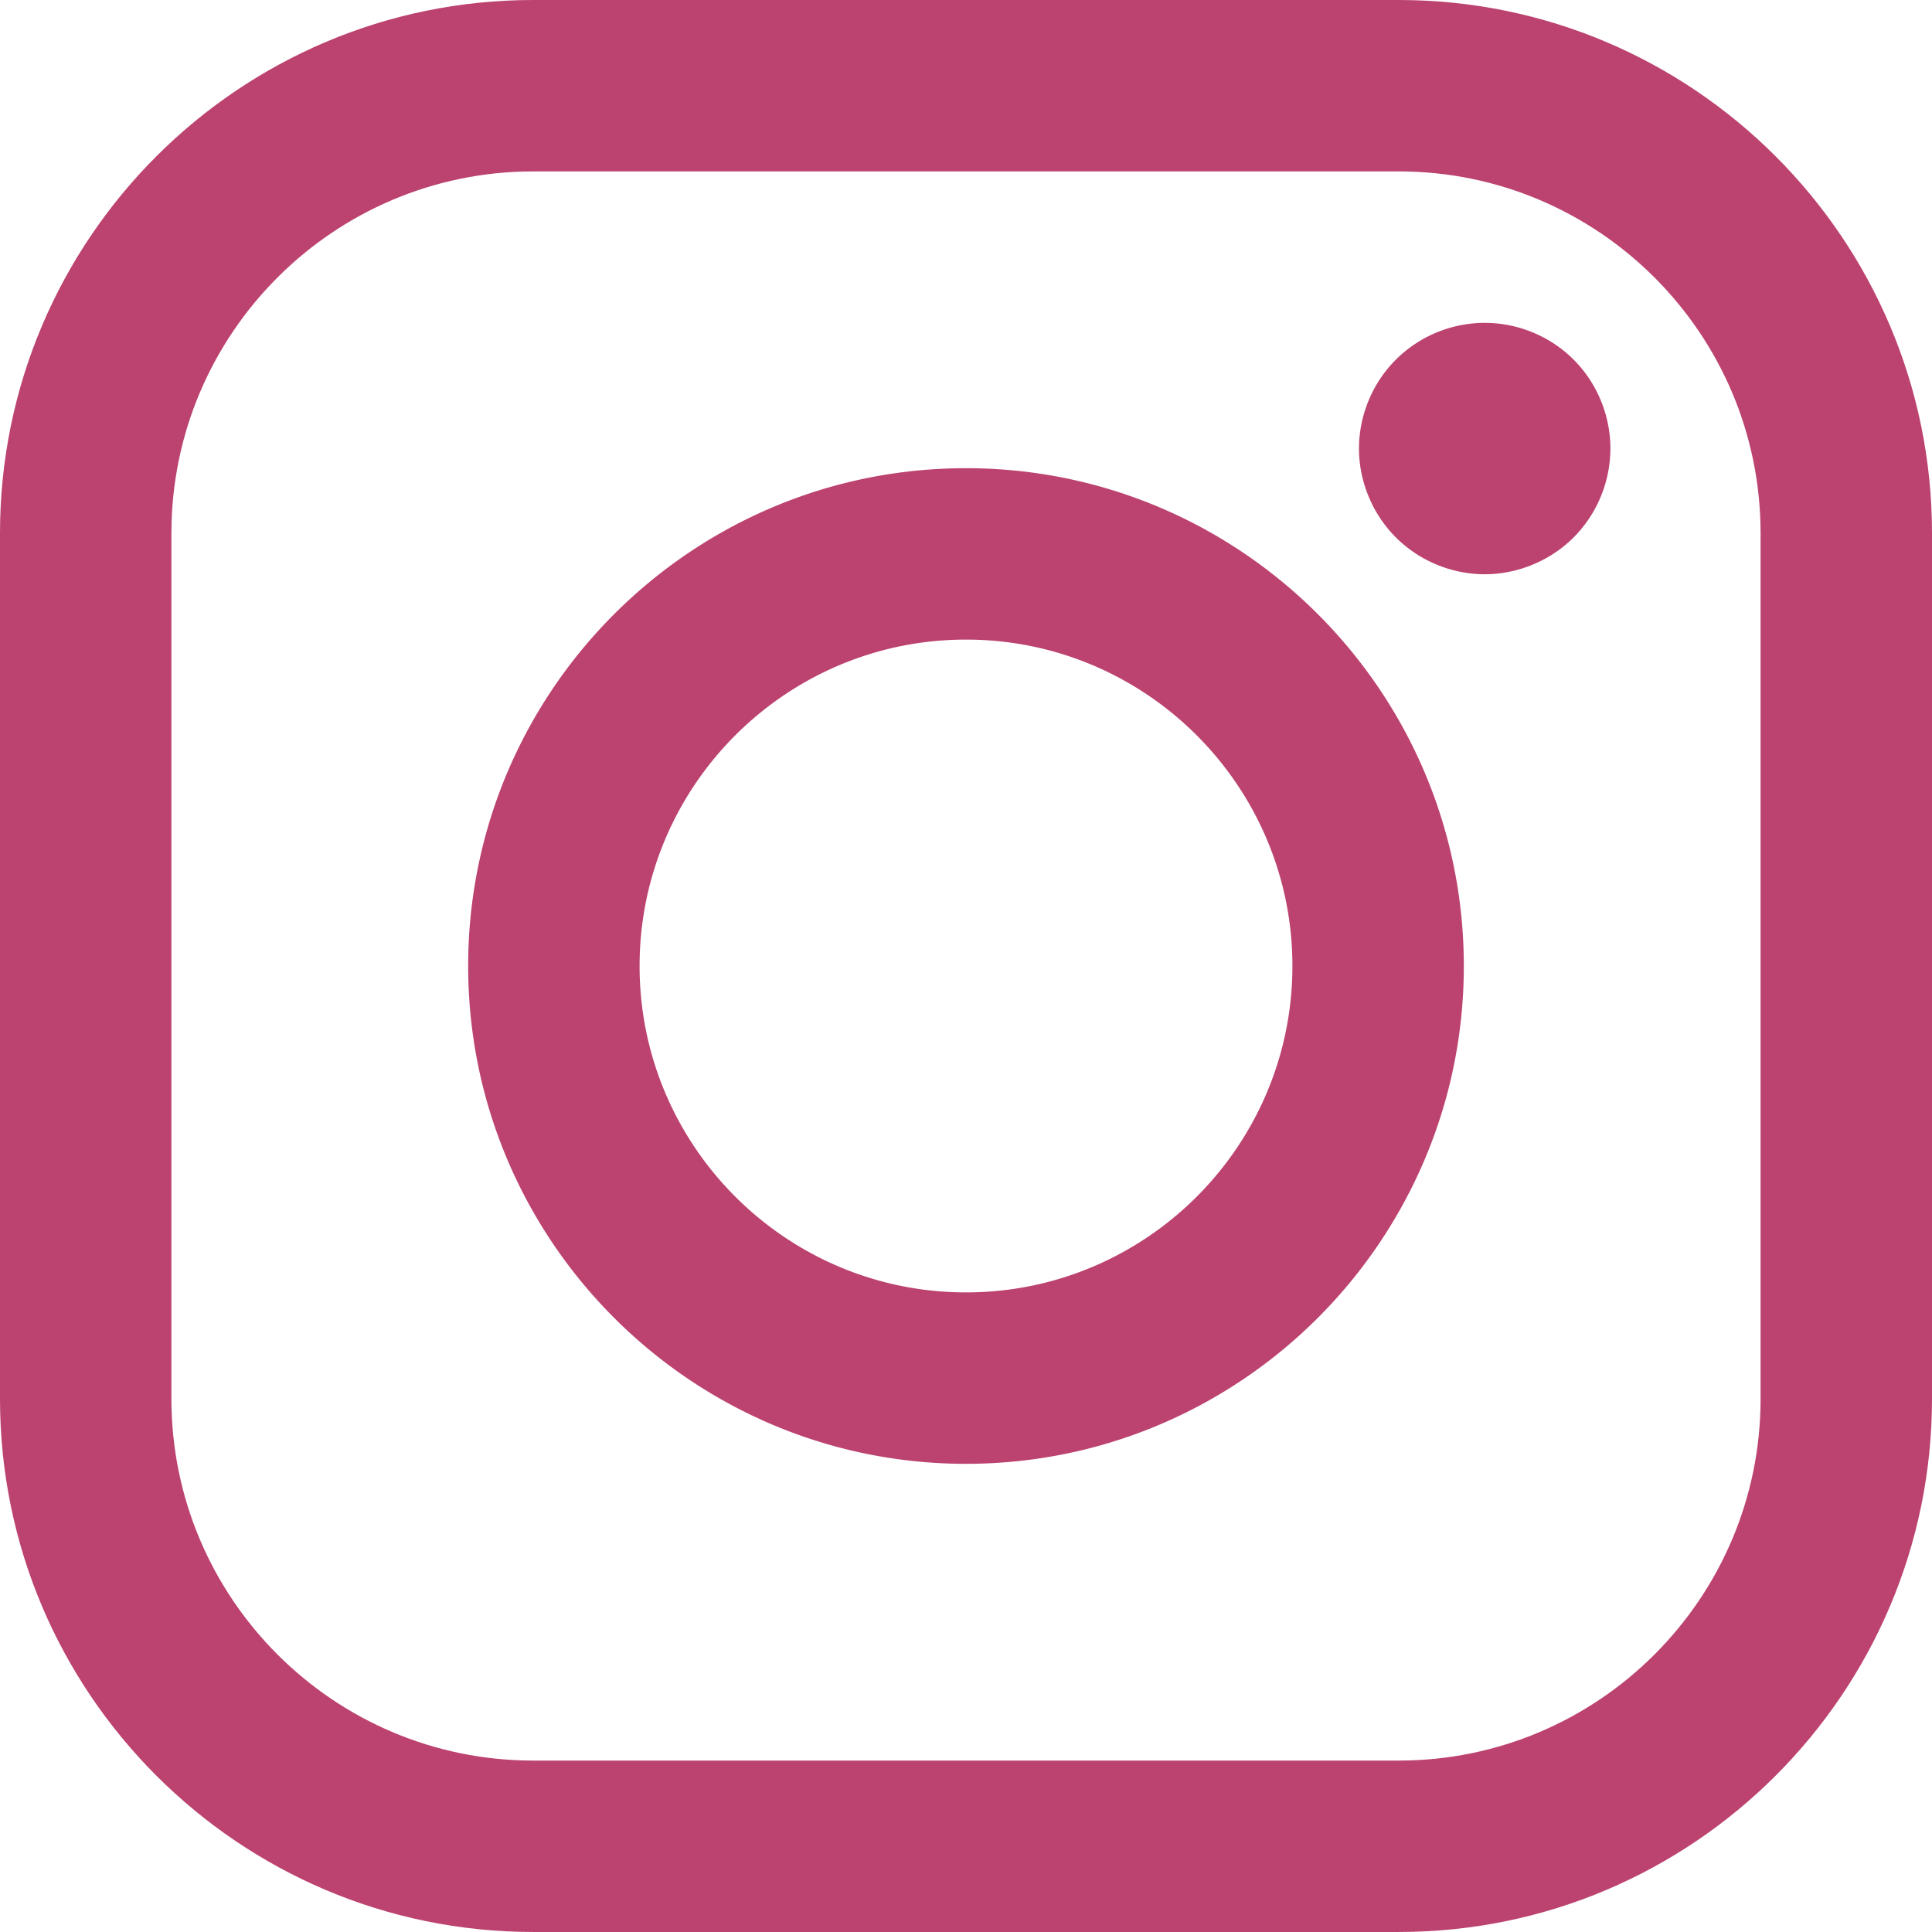 <?xml version="1.0" encoding="UTF-8"?>
<svg xmlns="http://www.w3.org/2000/svg" width="268" height="268" fill="none">
  <path d="M194.039 0H73.956C33.176 0 0 33.178 0 73.958V194.04c0 40.781 33.177 73.957 73.956 73.957H194.04c40.783 0 73.959-33.178 73.959-73.957V73.958C268 33.178 234.822 0 194.039 0Zm50.183 194.041c0 27.669-22.512 50.179-50.181 50.179H73.956c-27.668.002-50.178-22.51-50.178-50.179V73.958c0-27.668 22.51-50.18 50.178-50.18H194.04c27.67 0 50.181 22.512 50.181 50.18V194.04h.002Z" fill="#BC426F"></path>
  <path d="M133.999 64.946c-38.078 0-69.056 30.978-69.056 69.056 0 38.077 30.978 69.054 69.056 69.054 38.078 0 69.057-30.977 69.057-69.054 0-38.078-30.979-69.056-69.057-69.056Zm0 114.33c-24.965 0-45.278-20.31-45.278-45.275 0-24.967 20.311-45.279 45.278-45.279s45.279 20.312 45.279 45.279c0 24.965-20.313 45.275-45.279 45.275ZM205.952 44.784c-4.581 0-9.082 1.854-12.317 5.104-3.252 3.234-5.121 7.736-5.121 12.333 0 4.583 1.871 9.083 5.121 12.333 3.234 3.234 7.736 5.104 12.317 5.104 4.597 0 9.083-1.87 12.333-5.104a17.57 17.57 0 0 0 5.104-12.333c0-4.597-1.855-9.1-5.104-12.333-3.234-3.25-7.736-5.104-12.333-5.104Z" fill="#BC426F"></path>
</svg>
